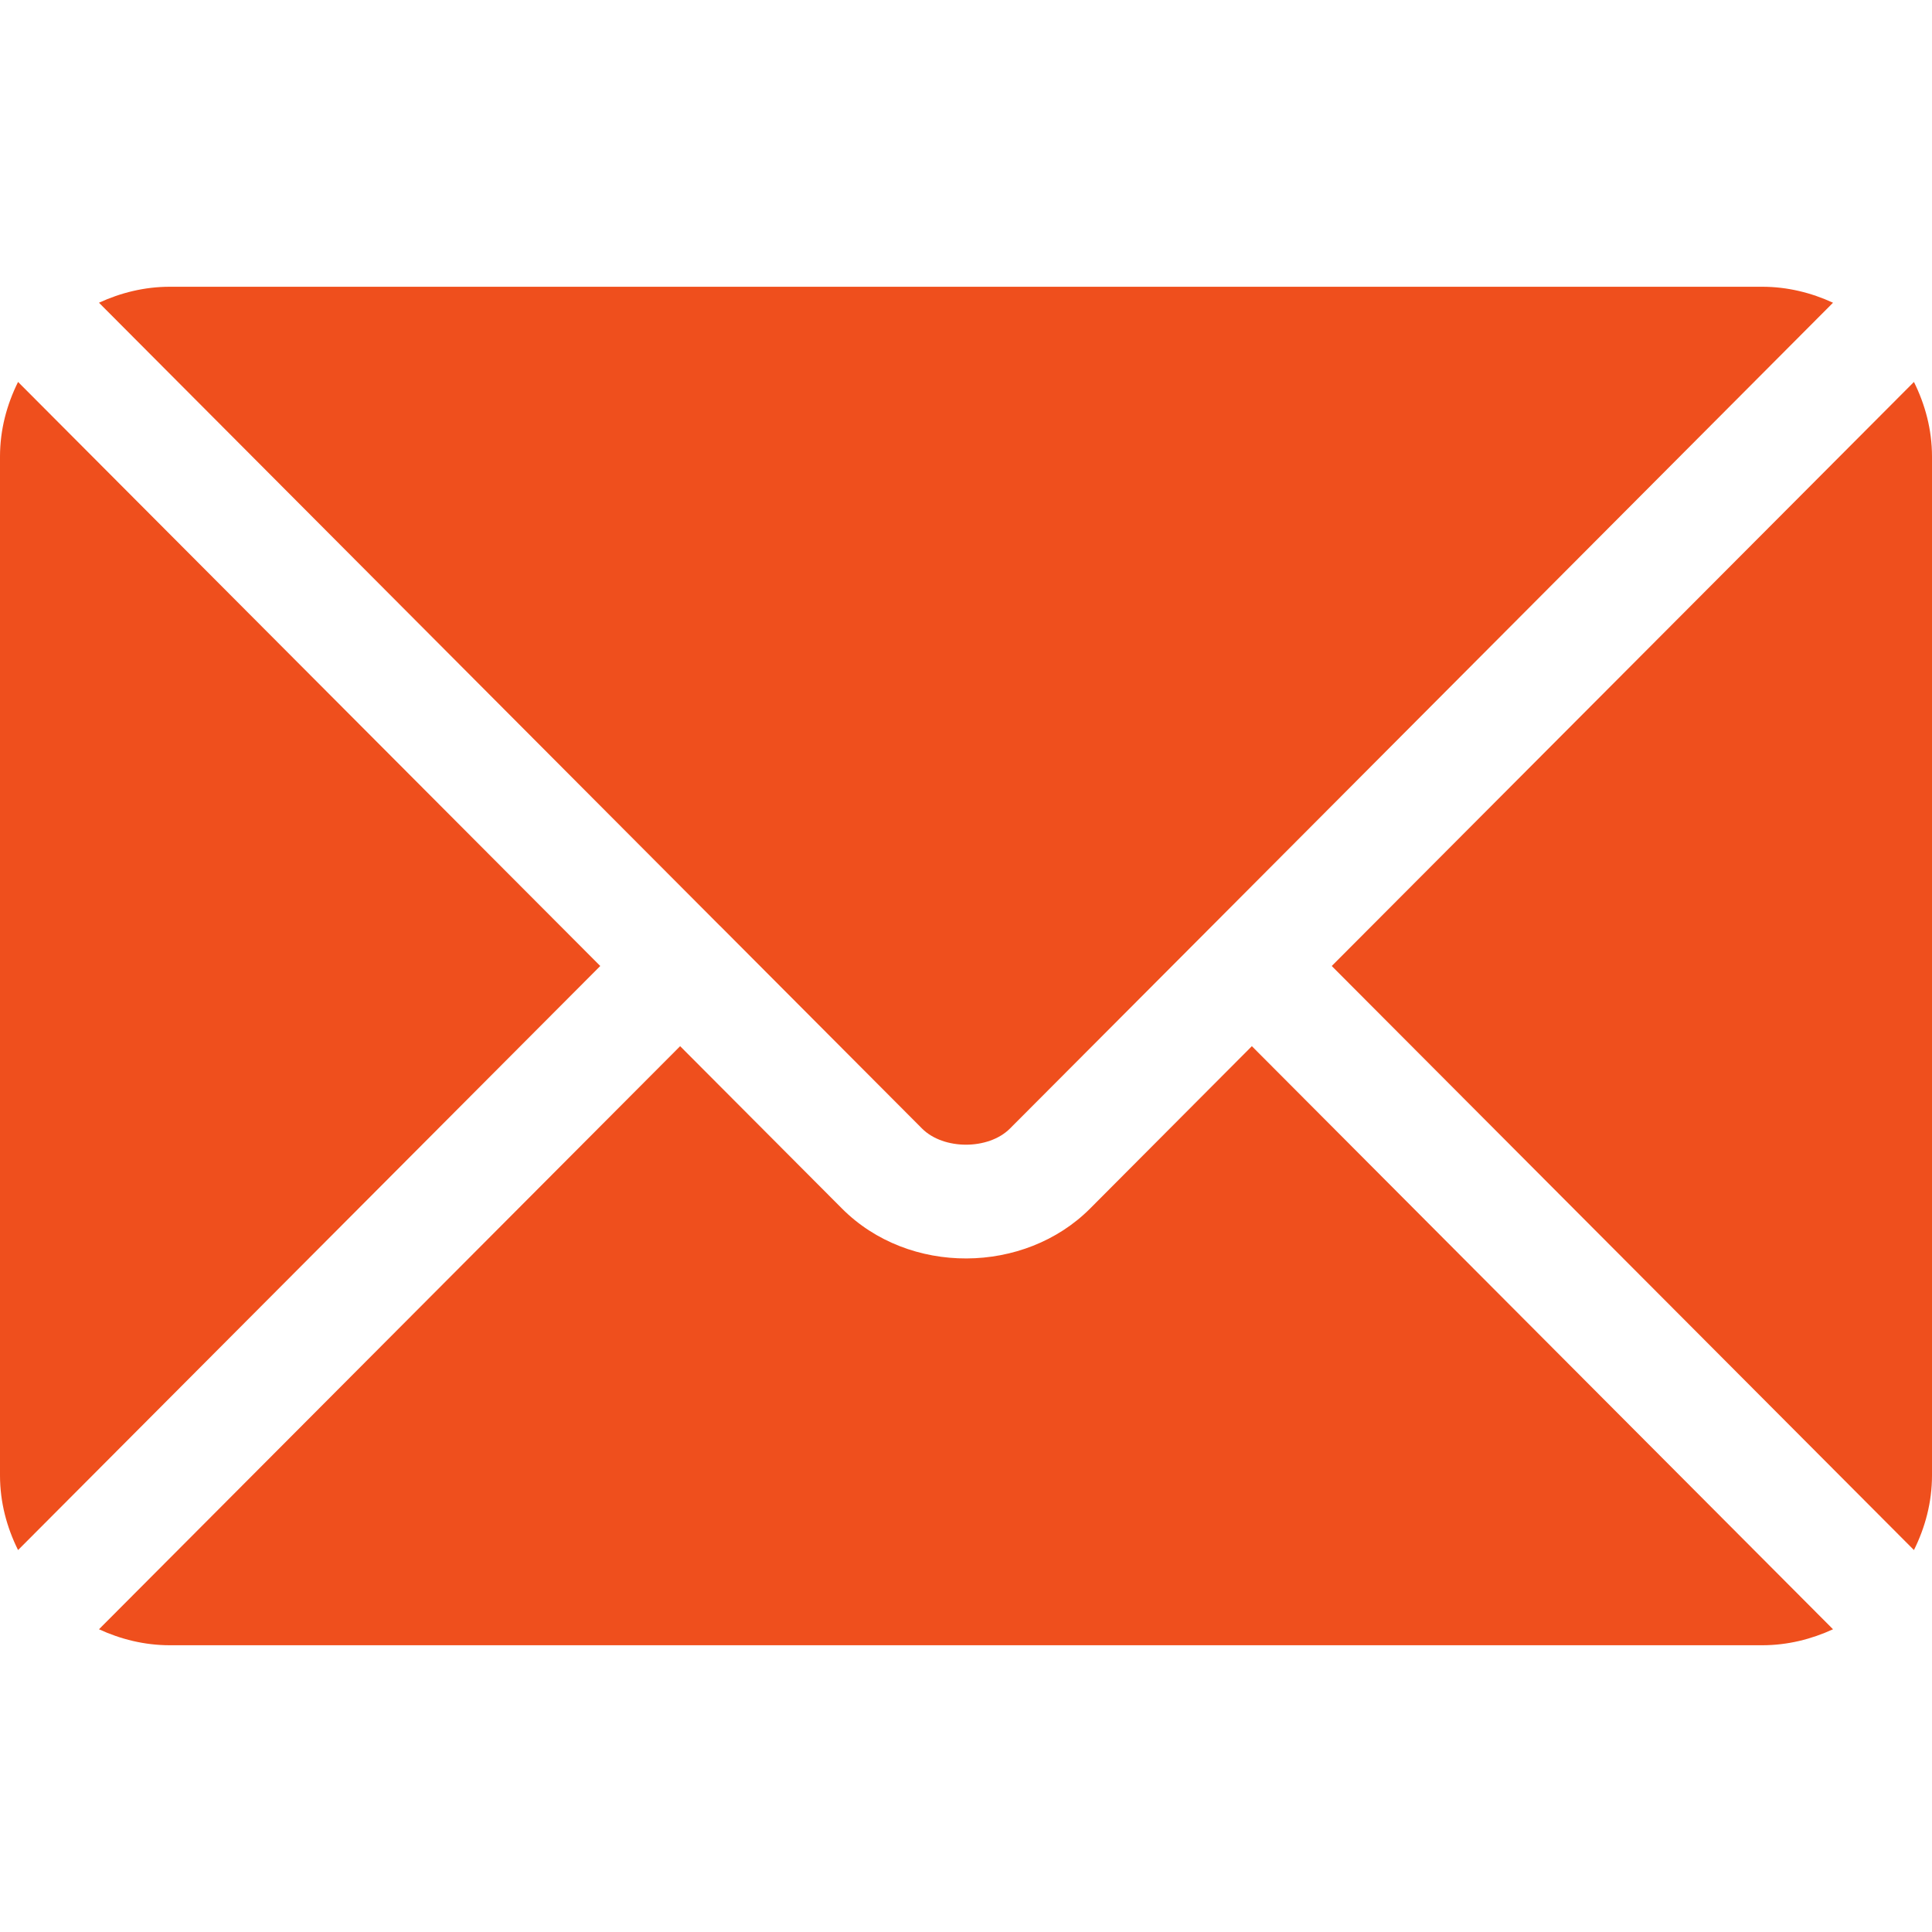 <svg width="26" height="26" viewBox="0 0 26 26" fill="none" xmlns="http://www.w3.org/2000/svg">
<g id="email (3) 1">
<g id="Group">
<g id="Group_2">
<path id="Vector" d="M16.847 14.079L14.67 16.264C13.787 17.15 12.233 17.169 11.331 16.264L9.153 14.079L1.332 21.926C1.623 22.06 1.944 22.141 2.285 22.141H23.715C24.056 22.141 24.377 22.06 24.668 21.926L16.847 14.079Z" fill="#EF4F1D"/>
</g>
</g>
<g id="Group_3">
<g id="Group_4">
<path id="Vector_2" d="M23.715 3.859H2.285C1.944 3.859 1.623 3.94 1.332 4.074L9.689 12.46C9.69 12.46 9.691 12.46 9.691 12.461C9.692 12.461 9.692 12.462 9.692 12.462L12.409 15.188C12.698 15.477 13.302 15.477 13.591 15.188L16.308 12.463C16.308 12.463 16.309 12.461 16.309 12.461C16.309 12.461 16.31 12.46 16.311 12.46L24.668 4.074C24.377 3.94 24.056 3.859 23.715 3.859Z" fill="#EF4F1D"/>
</g>
</g>
<g id="Group_5">
<g id="Group_6">
<path id="Vector_3" d="M0.243 5.14C0.092 5.444 0 5.782 0 6.145V19.855C0 20.218 0.092 20.556 0.243 20.86L8.078 13L0.243 5.14Z" fill="#EF4F1D"/>
</g>
</g>
<g id="Group_7">
<g id="Group_8">
<path id="Vector_4" d="M25.757 5.14L17.922 13L25.757 20.86C25.908 20.556 26 20.218 26 19.855V6.144C26 5.782 25.908 5.444 25.757 5.14Z" fill="#EF4F1D"/>
</g>
</g>
</g>
</svg>
